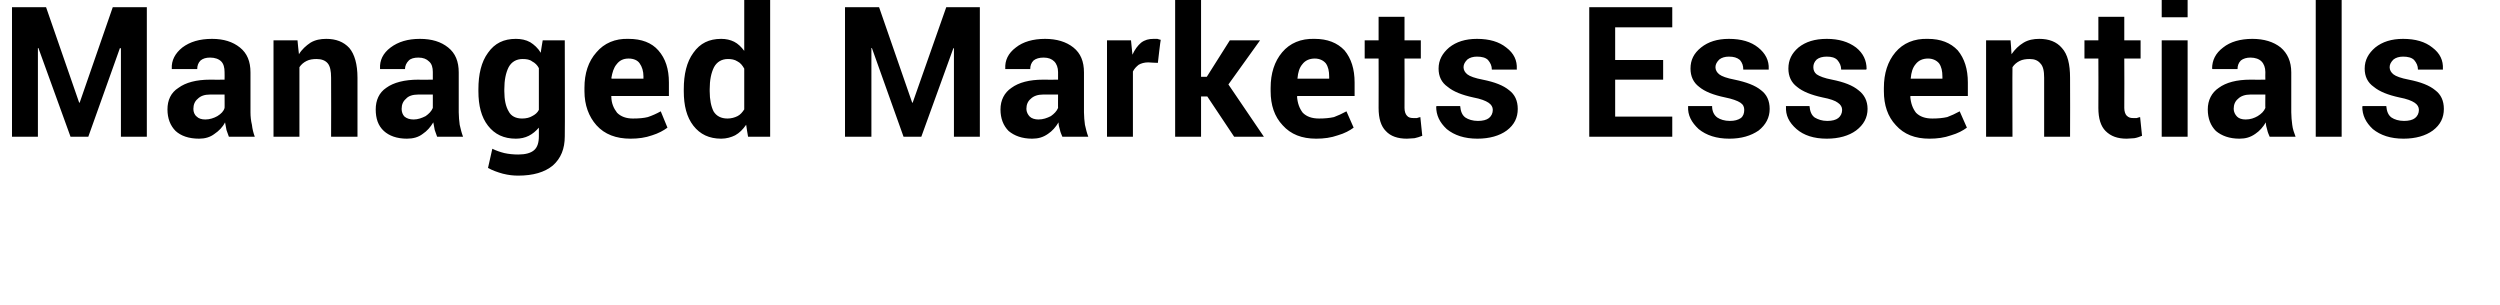 <?xml version="1.0" standalone="no"?>
<!DOCTYPE svg PUBLIC "-//W3C//DTD SVG 1.1//EN" "http://www.w3.org/Graphics/SVG/1.1/DTD/svg11.dtd">
<svg xmlns="http://www.w3.org/2000/svg" version="1.1" width="521px" height="63.5px" viewBox="0 0 521 63.5">
  <desc>Managed Markets Essentials</desc>
  <defs/>
  <g id="Polygon6303">
    <path d="M 16.5 21.4 L 16.6 21.4 L 23.5 1.5 L 30.6 1.5 L 30.6 28.5 L 25.2 28.5 L 25.2 10.1 L 25 10 L 18.4 28.5 L 14.7 28.5 L 8 10 L 7.9 10 L 7.9 28.5 L 2.5 28.5 L 2.5 1.5 L 9.6 1.5 L 16.5 21.4 Z M 47.7 28.5 C 47.5 28 47.4 27.6 47.2 27.1 C 47.1 26.5 47 26 46.9 25.5 C 46.4 26.5 45.6 27.3 44.7 27.9 C 43.8 28.6 42.7 28.9 41.5 28.9 C 39.3 28.9 37.7 28.3 36.6 27.3 C 35.5 26.2 34.9 24.7 34.9 22.8 C 34.9 20.9 35.6 19.3 37.2 18.3 C 38.7 17.2 40.9 16.6 43.8 16.6 C 43.79 16.64 46.8 16.6 46.8 16.6 C 46.8 16.6 46.83 15.05 46.8 15 C 46.8 14.1 46.6 13.3 46.1 12.8 C 45.6 12.3 44.8 12 43.8 12 C 42.9 12 42.3 12.2 41.8 12.6 C 41.3 13.1 41.1 13.7 41.1 14.4 C 41.06 14.4 35.8 14.4 35.8 14.4 C 35.8 14.4 35.81 14.29 35.8 14.3 C 35.7 12.6 36.5 11.1 38 9.9 C 39.6 8.7 41.6 8.1 44.2 8.1 C 46.6 8.1 48.5 8.7 50 9.9 C 51.5 11.1 52.2 12.8 52.2 15.1 C 52.2 15.1 52.2 23.4 52.2 23.4 C 52.2 24.3 52.3 25.2 52.5 26 C 52.6 26.9 52.8 27.7 53.1 28.5 C 53.1 28.5 47.7 28.5 47.7 28.5 Z M 42.8 24.9 C 43.7 24.9 44.6 24.6 45.3 24.2 C 46.1 23.7 46.6 23.2 46.8 22.5 C 46.83 22.54 46.8 19.7 46.8 19.7 C 46.8 19.7 43.79 19.71 43.8 19.7 C 42.6 19.7 41.8 20 41.2 20.6 C 40.6 21.1 40.3 21.8 40.3 22.7 C 40.3 23.3 40.5 23.9 41 24.3 C 41.4 24.7 42 24.9 42.8 24.9 Z M 62 8.4 C 62 8.4 62.27 11.3 62.3 11.3 C 62.9 10.3 63.8 9.5 64.7 8.9 C 65.7 8.3 66.8 8.1 68 8.1 C 70 8.1 71.6 8.7 72.8 10 C 73.9 11.3 74.5 13.4 74.5 16.2 C 74.48 16.2 74.5 28.5 74.5 28.5 L 69 28.5 C 69 28.5 69.04 16.22 69 16.2 C 69 14.8 68.8 13.8 68.3 13.2 C 67.8 12.6 67 12.3 66 12.3 C 65.2 12.3 64.5 12.4 63.9 12.7 C 63.3 13 62.8 13.4 62.4 14 C 62.4 13.97 62.4 28.5 62.4 28.5 L 57 28.5 L 57 8.4 L 62 8.4 Z M 91.1 28.5 C 90.9 28 90.8 27.6 90.6 27.1 C 90.5 26.5 90.4 26 90.3 25.5 C 89.7 26.5 89 27.3 88.1 27.9 C 87.2 28.6 86.1 28.9 84.8 28.9 C 82.7 28.9 81.1 28.3 80 27.3 C 78.8 26.2 78.3 24.7 78.3 22.8 C 78.3 20.9 79 19.3 80.5 18.3 C 82 17.2 84.3 16.6 87.2 16.6 C 87.17 16.64 90.2 16.6 90.2 16.6 C 90.2 16.6 90.21 15.05 90.2 15 C 90.2 14.1 90 13.3 89.4 12.8 C 88.9 12.3 88.2 12 87.2 12 C 86.3 12 85.6 12.2 85.2 12.6 C 84.7 13.1 84.4 13.7 84.4 14.4 C 84.44 14.4 79.2 14.4 79.2 14.4 C 79.2 14.4 79.19 14.29 79.2 14.3 C 79.1 12.6 79.8 11.1 81.4 9.9 C 83 8.7 85 8.1 87.5 8.1 C 90 8.1 91.9 8.7 93.4 9.9 C 94.9 11.1 95.6 12.8 95.6 15.1 C 95.6 15.1 95.6 23.4 95.6 23.4 C 95.6 24.3 95.7 25.2 95.8 26 C 96 26.9 96.2 27.7 96.5 28.5 C 96.5 28.5 91.1 28.5 91.1 28.5 Z M 86.2 24.9 C 87.1 24.9 87.9 24.6 88.7 24.2 C 89.4 23.7 89.9 23.2 90.2 22.5 C 90.21 22.54 90.2 19.7 90.2 19.7 C 90.2 19.7 87.17 19.71 87.2 19.7 C 86 19.7 85.1 20 84.6 20.6 C 84 21.1 83.7 21.8 83.7 22.7 C 83.7 23.3 83.9 23.9 84.3 24.3 C 84.8 24.7 85.4 24.9 86.2 24.9 Z M 99.7 18.6 C 99.7 15.5 100.3 12.9 101.7 11 C 103.1 9 105 8.1 107.5 8.1 C 108.6 8.1 109.6 8.3 110.5 8.8 C 111.3 9.3 112.1 10 112.7 11 C 112.66 10.98 113.1 8.4 113.1 8.4 L 117.7 8.4 C 117.7 8.4 117.75 28.41 117.7 28.4 C 117.7 31 116.9 33 115.2 34.5 C 113.5 35.9 111.1 36.6 108 36.6 C 107 36.6 106 36.5 104.8 36.2 C 103.7 35.9 102.6 35.5 101.7 35 C 101.7 35 102.6 31 102.6 31 C 103.4 31.4 104.3 31.7 105.1 31.9 C 106 32.1 107 32.2 108 32.2 C 109.5 32.2 110.6 31.9 111.3 31.3 C 112 30.7 112.3 29.7 112.3 28.4 C 112.3 28.4 112.3 26.6 112.3 26.6 C 111.7 27.3 111 27.9 110.2 28.3 C 109.4 28.7 108.5 28.9 107.5 28.9 C 105 28.9 103.1 28 101.7 26.2 C 100.3 24.4 99.7 22 99.7 19 C 99.7 19 99.7 18.6 99.7 18.6 Z M 105.1 19 C 105.1 20.8 105.4 22.2 106 23.2 C 106.5 24.2 107.5 24.7 108.8 24.7 C 109.7 24.7 110.4 24.5 110.9 24.2 C 111.5 23.9 112 23.5 112.3 22.9 C 112.3 22.9 112.3 14.2 112.3 14.2 C 112 13.6 111.5 13.1 110.9 12.8 C 110.4 12.4 109.7 12.3 108.9 12.3 C 107.6 12.3 106.6 12.9 106 14 C 105.4 15.2 105.1 16.7 105.1 18.6 C 105.1 18.6 105.1 19 105.1 19 Z M 131.4 28.9 C 128.4 28.9 126 28 124.3 26.1 C 122.7 24.3 121.8 21.9 121.8 19 C 121.8 19 121.8 18.3 121.8 18.3 C 121.8 15.3 122.6 12.8 124.3 10.9 C 125.9 9 128.2 8 131 8.1 C 133.7 8.1 135.8 8.9 137.2 10.5 C 138.7 12.2 139.4 14.4 139.4 17.2 C 139.38 17.2 139.4 20 139.4 20 L 127.4 20 C 127.4 20 127.36 20.11 127.4 20.1 C 127.4 21.5 127.9 22.6 128.6 23.5 C 129.4 24.3 130.5 24.7 131.9 24.7 C 133.2 24.7 134.2 24.6 135 24.4 C 135.9 24.1 136.8 23.7 137.7 23.2 C 137.7 23.2 139.1 26.6 139.1 26.6 C 138.3 27.2 137.2 27.8 135.9 28.2 C 134.5 28.7 133 28.9 131.4 28.9 Z M 131 12.2 C 129.9 12.2 129.1 12.6 128.5 13.4 C 127.9 14.1 127.6 15.1 127.4 16.3 C 127.43 16.33 127.5 16.4 127.5 16.4 L 134.1 16.4 C 134.1 16.4 134.07 16.01 134.1 16 C 134.1 14.8 133.8 13.9 133.3 13.2 C 132.9 12.6 132.1 12.2 131 12.2 Z M 142.5 18.6 C 142.5 15.5 143.1 12.9 144.5 11 C 145.9 9 147.8 8.1 150.3 8.1 C 151.3 8.1 152.2 8.3 153 8.7 C 153.8 9.1 154.5 9.8 155.1 10.6 C 155.11 10.56 155.1 -0.4 155.1 -0.4 L 160.5 -0.4 L 160.5 28.5 L 155.9 28.5 C 155.9 28.5 155.47 26.03 155.5 26 C 154.8 27 154.1 27.7 153.2 28.2 C 152.4 28.6 151.4 28.9 150.3 28.9 C 147.8 28.9 145.9 28 144.5 26.2 C 143.1 24.4 142.5 22 142.5 19 C 142.5 19 142.5 18.6 142.5 18.6 Z M 147.9 19 C 147.9 20.8 148.2 22.2 148.7 23.2 C 149.3 24.2 150.3 24.7 151.6 24.7 C 152.4 24.7 153.1 24.5 153.7 24.2 C 154.3 23.9 154.7 23.4 155.1 22.8 C 155.1 22.8 155.1 14.3 155.1 14.3 C 154.7 13.6 154.3 13.1 153.7 12.8 C 153.1 12.4 152.4 12.3 151.7 12.3 C 150.4 12.3 149.4 12.9 148.8 14 C 148.2 15.2 147.9 16.7 147.9 18.6 C 147.9 18.6 147.9 19 147.9 19 Z M 190.1 21.4 L 190.2 21.4 L 197.2 1.5 L 204.2 1.5 L 204.2 28.5 L 198.8 28.5 L 198.8 10.1 L 198.7 10 L 192 28.5 L 188.3 28.5 L 181.7 10 L 181.6 10 L 181.6 28.5 L 176.1 28.5 L 176.1 1.5 L 183.2 1.5 L 190.1 21.4 Z M 221.4 28.5 C 221.2 28 221 27.6 220.9 27.1 C 220.7 26.5 220.6 26 220.6 25.5 C 220 26.5 219.3 27.3 218.4 27.9 C 217.4 28.6 216.4 28.9 215.1 28.9 C 213 28.9 211.4 28.3 210.2 27.3 C 209.1 26.2 208.5 24.7 208.5 22.8 C 208.5 20.9 209.3 19.3 210.8 18.3 C 212.3 17.2 214.5 16.6 217.4 16.6 C 217.44 16.64 220.5 16.6 220.5 16.6 C 220.5 16.6 220.48 15.05 220.5 15 C 220.5 14.1 220.2 13.3 219.7 12.8 C 219.2 12.3 218.5 12 217.5 12 C 216.6 12 215.9 12.2 215.4 12.6 C 214.9 13.1 214.7 13.7 214.7 14.4 C 214.71 14.4 209.5 14.4 209.5 14.4 C 209.5 14.4 209.46 14.29 209.5 14.3 C 209.4 12.6 210.1 11.1 211.7 9.9 C 213.2 8.7 215.3 8.1 217.8 8.1 C 220.2 8.1 222.2 8.7 223.7 9.9 C 225.2 11.1 225.9 12.8 225.9 15.1 C 225.9 15.1 225.9 23.4 225.9 23.4 C 225.9 24.3 226 25.2 226.1 26 C 226.3 26.9 226.5 27.7 226.8 28.5 C 226.8 28.5 221.4 28.5 221.4 28.5 Z M 216.4 24.9 C 217.4 24.9 218.2 24.6 219 24.2 C 219.7 23.7 220.2 23.2 220.5 22.5 C 220.48 22.54 220.5 19.7 220.5 19.7 C 220.5 19.7 217.44 19.71 217.4 19.7 C 216.3 19.7 215.4 20 214.8 20.6 C 214.2 21.1 213.9 21.8 213.9 22.7 C 213.9 23.3 214.2 23.9 214.6 24.3 C 215 24.7 215.7 24.9 216.4 24.9 Z M 241.3 13.1 C 241.3 13.1 239.29 13.03 239.3 13 C 238.5 13 237.8 13.2 237.3 13.5 C 236.8 13.9 236.4 14.3 236.1 14.9 C 236.12 14.94 236.1 28.5 236.1 28.5 L 230.7 28.5 L 230.7 8.4 L 235.7 8.4 C 235.7 8.4 235.99 11.39 236 11.4 C 236.5 10.3 237.1 9.5 237.8 8.9 C 238.6 8.3 239.4 8.1 240.4 8.1 C 240.7 8.1 240.9 8.1 241.2 8.1 C 241.4 8.2 241.6 8.2 241.9 8.3 C 241.85 8.28 241.3 13.1 241.3 13.1 Z M 251.6 20.1 L 250.3 20.1 L 250.3 28.5 L 244.9 28.5 L 244.9 -0.4 L 250.3 -0.4 L 250.3 16 L 251.5 16 L 256.3 8.4 L 262.6 8.4 L 256 17.6 L 263.4 28.5 L 257.2 28.5 L 251.6 20.1 Z M 274.3 28.9 C 271.3 28.9 269 28 267.3 26.1 C 265.6 24.3 264.8 21.9 264.8 19 C 264.8 19 264.8 18.3 264.8 18.3 C 264.8 15.3 265.6 12.8 267.2 10.9 C 268.8 9 271.1 8 274 8.1 C 276.6 8.1 278.7 8.9 280.2 10.5 C 281.6 12.2 282.3 14.4 282.3 17.2 C 282.32 17.2 282.3 20 282.3 20 L 270.4 20 C 270.4 20 270.3 20.11 270.3 20.1 C 270.4 21.5 270.8 22.6 271.5 23.5 C 272.3 24.3 273.4 24.7 274.9 24.7 C 276.1 24.7 277.1 24.6 278 24.4 C 278.8 24.1 279.7 23.7 280.6 23.2 C 280.6 23.2 282.1 26.6 282.1 26.6 C 281.3 27.2 280.2 27.8 278.8 28.2 C 277.4 28.7 275.9 28.9 274.3 28.9 Z M 274 12.2 C 272.9 12.2 272 12.6 271.4 13.4 C 270.8 14.1 270.5 15.1 270.4 16.3 C 270.37 16.33 270.4 16.4 270.4 16.4 L 277 16.4 C 277 16.4 277.01 16.01 277 16 C 277 14.8 276.8 13.9 276.3 13.2 C 275.8 12.6 275 12.2 274 12.2 Z M 292.7 3.5 L 292.7 8.4 L 296.1 8.4 L 296.1 12.2 L 292.7 12.2 C 292.7 12.2 292.73 22.45 292.7 22.5 C 292.7 23.2 292.9 23.8 293.2 24.1 C 293.5 24.5 294 24.6 294.5 24.6 C 294.8 24.6 295 24.6 295.3 24.6 C 295.5 24.5 295.7 24.5 296 24.4 C 296 24.4 296.4 28.3 296.4 28.3 C 295.9 28.5 295.3 28.7 294.8 28.8 C 294.3 28.8 293.8 28.9 293.2 28.9 C 291.3 28.9 289.8 28.4 288.8 27.3 C 287.8 26.3 287.3 24.7 287.3 22.5 C 287.33 22.47 287.3 12.2 287.3 12.2 L 284.4 12.2 L 284.4 8.4 L 287.3 8.4 L 287.3 3.5 L 292.7 3.5 Z M 311.1 22.9 C 311.1 22.3 310.8 21.8 310.2 21.4 C 309.6 21 308.6 20.6 307 20.3 C 304.7 19.8 302.9 19.1 301.7 18.1 C 300.4 17.2 299.8 15.9 299.8 14.3 C 299.8 12.5 300.6 11.1 302 9.9 C 303.5 8.7 305.4 8.1 307.8 8.1 C 310.4 8.1 312.4 8.7 313.9 9.9 C 315.5 11.1 316.2 12.6 316.1 14.4 C 316.14 14.4 316.1 14.5 316.1 14.5 C 316.1 14.5 310.87 14.51 310.9 14.5 C 310.9 13.7 310.6 13.1 310.1 12.5 C 309.6 12 308.8 11.8 307.8 11.8 C 307 11.8 306.3 12 305.8 12.4 C 305.3 12.9 305 13.4 305 14 C 305 14.6 305.3 15.1 305.8 15.5 C 306.3 15.9 307.4 16.3 309 16.6 C 311.5 17.1 313.3 17.8 314.5 18.8 C 315.7 19.7 316.3 21 316.3 22.7 C 316.3 24.5 315.6 26 314 27.2 C 312.5 28.3 310.4 28.9 307.9 28.9 C 305.2 28.9 303.1 28.2 301.5 26.9 C 300 25.5 299.3 24 299.3 22.2 C 299.33 22.23 299.4 22.1 299.4 22.1 C 299.4 22.1 304.32 22.12 304.3 22.1 C 304.4 23.2 304.7 24 305.4 24.5 C 306 24.9 306.9 25.2 308 25.2 C 309 25.2 309.8 25 310.3 24.6 C 310.8 24.2 311.1 23.6 311.1 22.9 Z M 346.6 16.6 L 336.6 16.6 L 336.6 24.3 L 348.5 24.3 L 348.5 28.5 L 331.2 28.5 L 331.2 1.5 L 348.5 1.5 L 348.5 5.7 L 336.6 5.7 L 336.6 12.5 L 346.6 12.5 L 346.6 16.6 Z M 363.5 22.9 C 363.5 22.3 363.3 21.8 362.7 21.4 C 362.1 21 361 20.6 359.5 20.3 C 357.1 19.8 355.3 19.1 354.1 18.1 C 352.9 17.2 352.3 15.9 352.3 14.3 C 352.3 12.5 353 11.1 354.5 9.9 C 356 8.7 357.9 8.1 360.3 8.1 C 362.9 8.1 364.9 8.7 366.4 9.9 C 367.9 11.1 368.7 12.6 368.6 14.4 C 368.61 14.4 368.6 14.5 368.6 14.5 C 368.6 14.5 363.34 14.51 363.3 14.5 C 363.3 13.7 363.1 13.1 362.6 12.5 C 362 12 361.3 11.8 360.3 11.8 C 359.5 11.8 358.8 12 358.3 12.4 C 357.8 12.9 357.5 13.4 357.5 14 C 357.5 14.6 357.8 15.1 358.3 15.5 C 358.8 15.9 359.9 16.3 361.5 16.6 C 363.9 17.1 365.8 17.8 367 18.8 C 368.2 19.7 368.8 21 368.8 22.7 C 368.8 24.5 368 26 366.5 27.2 C 364.9 28.3 362.9 28.9 360.4 28.9 C 357.7 28.9 355.6 28.2 354 26.9 C 352.5 25.5 351.7 24 351.8 22.2 C 351.8 22.23 351.8 22.1 351.8 22.1 C 351.8 22.1 356.79 22.12 356.8 22.1 C 356.8 23.2 357.2 24 357.9 24.5 C 358.5 24.9 359.4 25.2 360.5 25.2 C 361.5 25.2 362.2 25 362.8 24.6 C 363.3 24.2 363.5 23.6 363.5 22.9 Z M 383.9 22.9 C 383.9 22.3 383.6 21.8 383 21.4 C 382.5 21 381.4 20.6 379.8 20.3 C 377.5 19.8 375.7 19.1 374.5 18.1 C 373.3 17.2 372.7 15.9 372.7 14.3 C 372.7 12.5 373.4 11.1 374.8 9.9 C 376.3 8.7 378.2 8.1 380.7 8.1 C 383.2 8.1 385.2 8.7 386.8 9.9 C 388.3 11.1 389 12.6 389 14.4 C 388.97 14.4 388.9 14.5 388.9 14.5 C 388.9 14.5 383.7 14.51 383.7 14.5 C 383.7 13.7 383.4 13.1 382.9 12.5 C 382.4 12 381.7 11.8 380.7 11.8 C 379.8 11.8 379.1 12 378.6 12.4 C 378.1 12.9 377.9 13.4 377.9 14 C 377.9 14.6 378.1 15.1 378.6 15.5 C 379.2 15.9 380.2 16.3 381.8 16.6 C 384.3 17.1 386.1 17.8 387.3 18.8 C 388.5 19.7 389.2 21 389.2 22.7 C 389.2 24.5 388.4 26 386.8 27.2 C 385.3 28.3 383.2 28.9 380.7 28.9 C 378 28.9 375.9 28.2 374.4 26.9 C 372.8 25.5 372.1 24 372.2 22.2 C 372.16 22.23 372.2 22.1 372.2 22.1 C 372.2 22.1 377.15 22.12 377.1 22.1 C 377.2 23.2 377.5 24 378.2 24.5 C 378.9 24.9 379.7 25.2 380.8 25.2 C 381.8 25.2 382.6 25 383.1 24.6 C 383.6 24.2 383.9 23.6 383.9 22.9 Z M 402.1 28.9 C 399.1 28.9 396.8 28 395.1 26.1 C 393.4 24.3 392.6 21.9 392.6 19 C 392.6 19 392.6 18.3 392.6 18.3 C 392.6 15.3 393.4 12.8 395 10.9 C 396.6 9 398.9 8 401.8 8.1 C 404.4 8.1 406.5 8.9 408 10.5 C 409.4 12.2 410.1 14.4 410.1 17.2 C 410.12 17.2 410.1 20 410.1 20 L 398.2 20 C 398.2 20 398.1 20.11 398.1 20.1 C 398.2 21.5 398.6 22.6 399.3 23.5 C 400.1 24.3 401.2 24.7 402.7 24.7 C 403.9 24.7 404.9 24.6 405.8 24.4 C 406.6 24.1 407.5 23.7 408.4 23.2 C 408.4 23.2 409.9 26.6 409.9 26.6 C 409.1 27.2 408 27.8 406.6 28.2 C 405.2 28.7 403.7 28.9 402.1 28.9 Z M 401.8 12.2 C 400.7 12.2 399.8 12.6 399.2 13.4 C 398.6 14.1 398.3 15.1 398.2 16.3 C 398.17 16.33 398.2 16.4 398.2 16.4 L 404.8 16.4 C 404.8 16.4 404.81 16.01 404.8 16 C 404.8 14.8 404.6 13.9 404.1 13.2 C 403.6 12.6 402.8 12.2 401.8 12.2 Z M 419 8.4 C 419 8.4 419.23 11.3 419.2 11.3 C 419.9 10.3 420.7 9.5 421.7 8.9 C 422.7 8.3 423.8 8.1 425 8.1 C 427 8.1 428.6 8.7 429.7 10 C 430.9 11.3 431.4 13.4 431.4 16.2 C 431.44 16.2 431.4 28.5 431.4 28.5 L 426 28.5 C 426 28.5 426 16.22 426 16.2 C 426 14.8 425.8 13.8 425.2 13.2 C 424.7 12.6 424 12.3 423 12.3 C 422.2 12.3 421.5 12.4 420.9 12.7 C 420.3 13 419.8 13.4 419.4 14 C 419.36 13.97 419.4 28.5 419.4 28.5 L 413.9 28.5 L 413.9 8.4 L 419 8.4 Z M 442.7 3.5 L 442.7 8.4 L 446.1 8.4 L 446.1 12.2 L 442.7 12.2 C 442.7 12.2 442.74 22.45 442.7 22.5 C 442.7 23.2 442.9 23.8 443.2 24.1 C 443.6 24.5 444 24.6 444.5 24.6 C 444.8 24.6 445 24.6 445.3 24.6 C 445.5 24.5 445.7 24.5 446 24.4 C 446 24.4 446.4 28.3 446.4 28.3 C 445.9 28.5 445.4 28.7 444.8 28.8 C 444.3 28.8 443.8 28.9 443.2 28.9 C 441.3 28.9 439.9 28.4 438.8 27.3 C 437.8 26.3 437.3 24.7 437.3 22.5 C 437.34 22.47 437.3 12.2 437.3 12.2 L 434.4 12.2 L 434.4 8.4 L 437.3 8.4 L 437.3 3.5 L 442.7 3.5 Z M 455.9 28.5 L 450.5 28.5 L 450.5 8.4 L 455.9 8.4 L 455.9 28.5 Z M 455.9 3.6 L 450.5 3.6 L 450.5 -0.4 L 455.9 -0.4 L 455.9 3.6 Z M 473 28.5 C 472.8 28 472.6 27.6 472.5 27.1 C 472.3 26.5 472.2 26 472.2 25.5 C 471.6 26.5 470.9 27.3 470 27.9 C 469 28.6 468 28.9 466.7 28.9 C 464.6 28.9 463 28.3 461.8 27.3 C 460.7 26.2 460.1 24.7 460.1 22.8 C 460.1 20.9 460.9 19.3 462.4 18.3 C 463.9 17.2 466.1 16.6 469 16.6 C 469.03 16.64 472.1 16.6 472.1 16.6 C 472.1 16.6 472.07 15.05 472.1 15 C 472.1 14.1 471.8 13.3 471.3 12.8 C 470.8 12.3 470 12 469 12 C 468.2 12 467.5 12.2 467 12.6 C 466.5 13.1 466.3 13.7 466.3 14.4 C 466.3 14.4 461.1 14.4 461.1 14.4 C 461.1 14.4 461.05 14.29 461 14.3 C 461 12.6 461.7 11.1 463.3 9.9 C 464.8 8.7 466.9 8.1 469.4 8.1 C 471.8 8.1 473.8 8.7 475.3 9.9 C 476.7 11.1 477.5 12.8 477.5 15.1 C 477.5 15.1 477.5 23.4 477.5 23.4 C 477.5 24.3 477.6 25.2 477.7 26 C 477.8 26.9 478.1 27.7 478.4 28.5 C 478.4 28.5 473 28.5 473 28.5 Z M 468 24.9 C 469 24.9 469.8 24.6 470.5 24.2 C 471.3 23.7 471.8 23.2 472.1 22.5 C 472.07 22.54 472.1 19.7 472.1 19.7 C 472.1 19.7 469.03 19.71 469 19.7 C 467.9 19.7 467 20 466.4 20.6 C 465.8 21.1 465.5 21.8 465.5 22.7 C 465.5 23.3 465.8 23.9 466.2 24.3 C 466.6 24.7 467.2 24.9 468 24.9 Z M 488 28.5 L 482.6 28.5 L 482.6 -0.4 L 488 -0.4 L 488 28.5 Z M 504.1 22.9 C 504.1 22.3 503.8 21.8 503.2 21.4 C 502.6 21 501.6 20.6 500 20.3 C 497.7 19.8 495.9 19.1 494.7 18.1 C 493.4 17.2 492.8 15.9 492.8 14.3 C 492.8 12.5 493.6 11.1 495 9.9 C 496.5 8.7 498.4 8.1 500.8 8.1 C 503.4 8.1 505.4 8.7 506.9 9.9 C 508.5 11.1 509.2 12.6 509.1 14.4 C 509.14 14.4 509.1 14.5 509.1 14.5 C 509.1 14.5 503.87 14.51 503.9 14.5 C 503.9 13.7 503.6 13.1 503.1 12.5 C 502.6 12 501.8 11.8 500.8 11.8 C 500 11.8 499.3 12 498.8 12.4 C 498.3 12.9 498 13.4 498 14 C 498 14.6 498.3 15.1 498.8 15.5 C 499.3 15.9 500.4 16.3 502 16.6 C 504.5 17.1 506.3 17.8 507.5 18.8 C 508.7 19.7 509.3 21 509.3 22.7 C 509.3 24.5 508.6 26 507 27.2 C 505.5 28.3 503.4 28.9 500.9 28.9 C 498.2 28.9 496.1 28.2 494.5 26.9 C 493 25.5 492.3 24 492.3 22.2 C 492.33 22.23 492.4 22.1 492.4 22.1 C 492.4 22.1 497.32 22.12 497.3 22.1 C 497.4 23.2 497.7 24 498.4 24.5 C 499 24.9 499.9 25.2 501 25.2 C 502 25.2 502.8 25 503.3 24.6 C 503.8 24.2 504.1 23.6 504.1 22.9 Z " stroke="none" fill="#000"/>
  </g>
</svg>